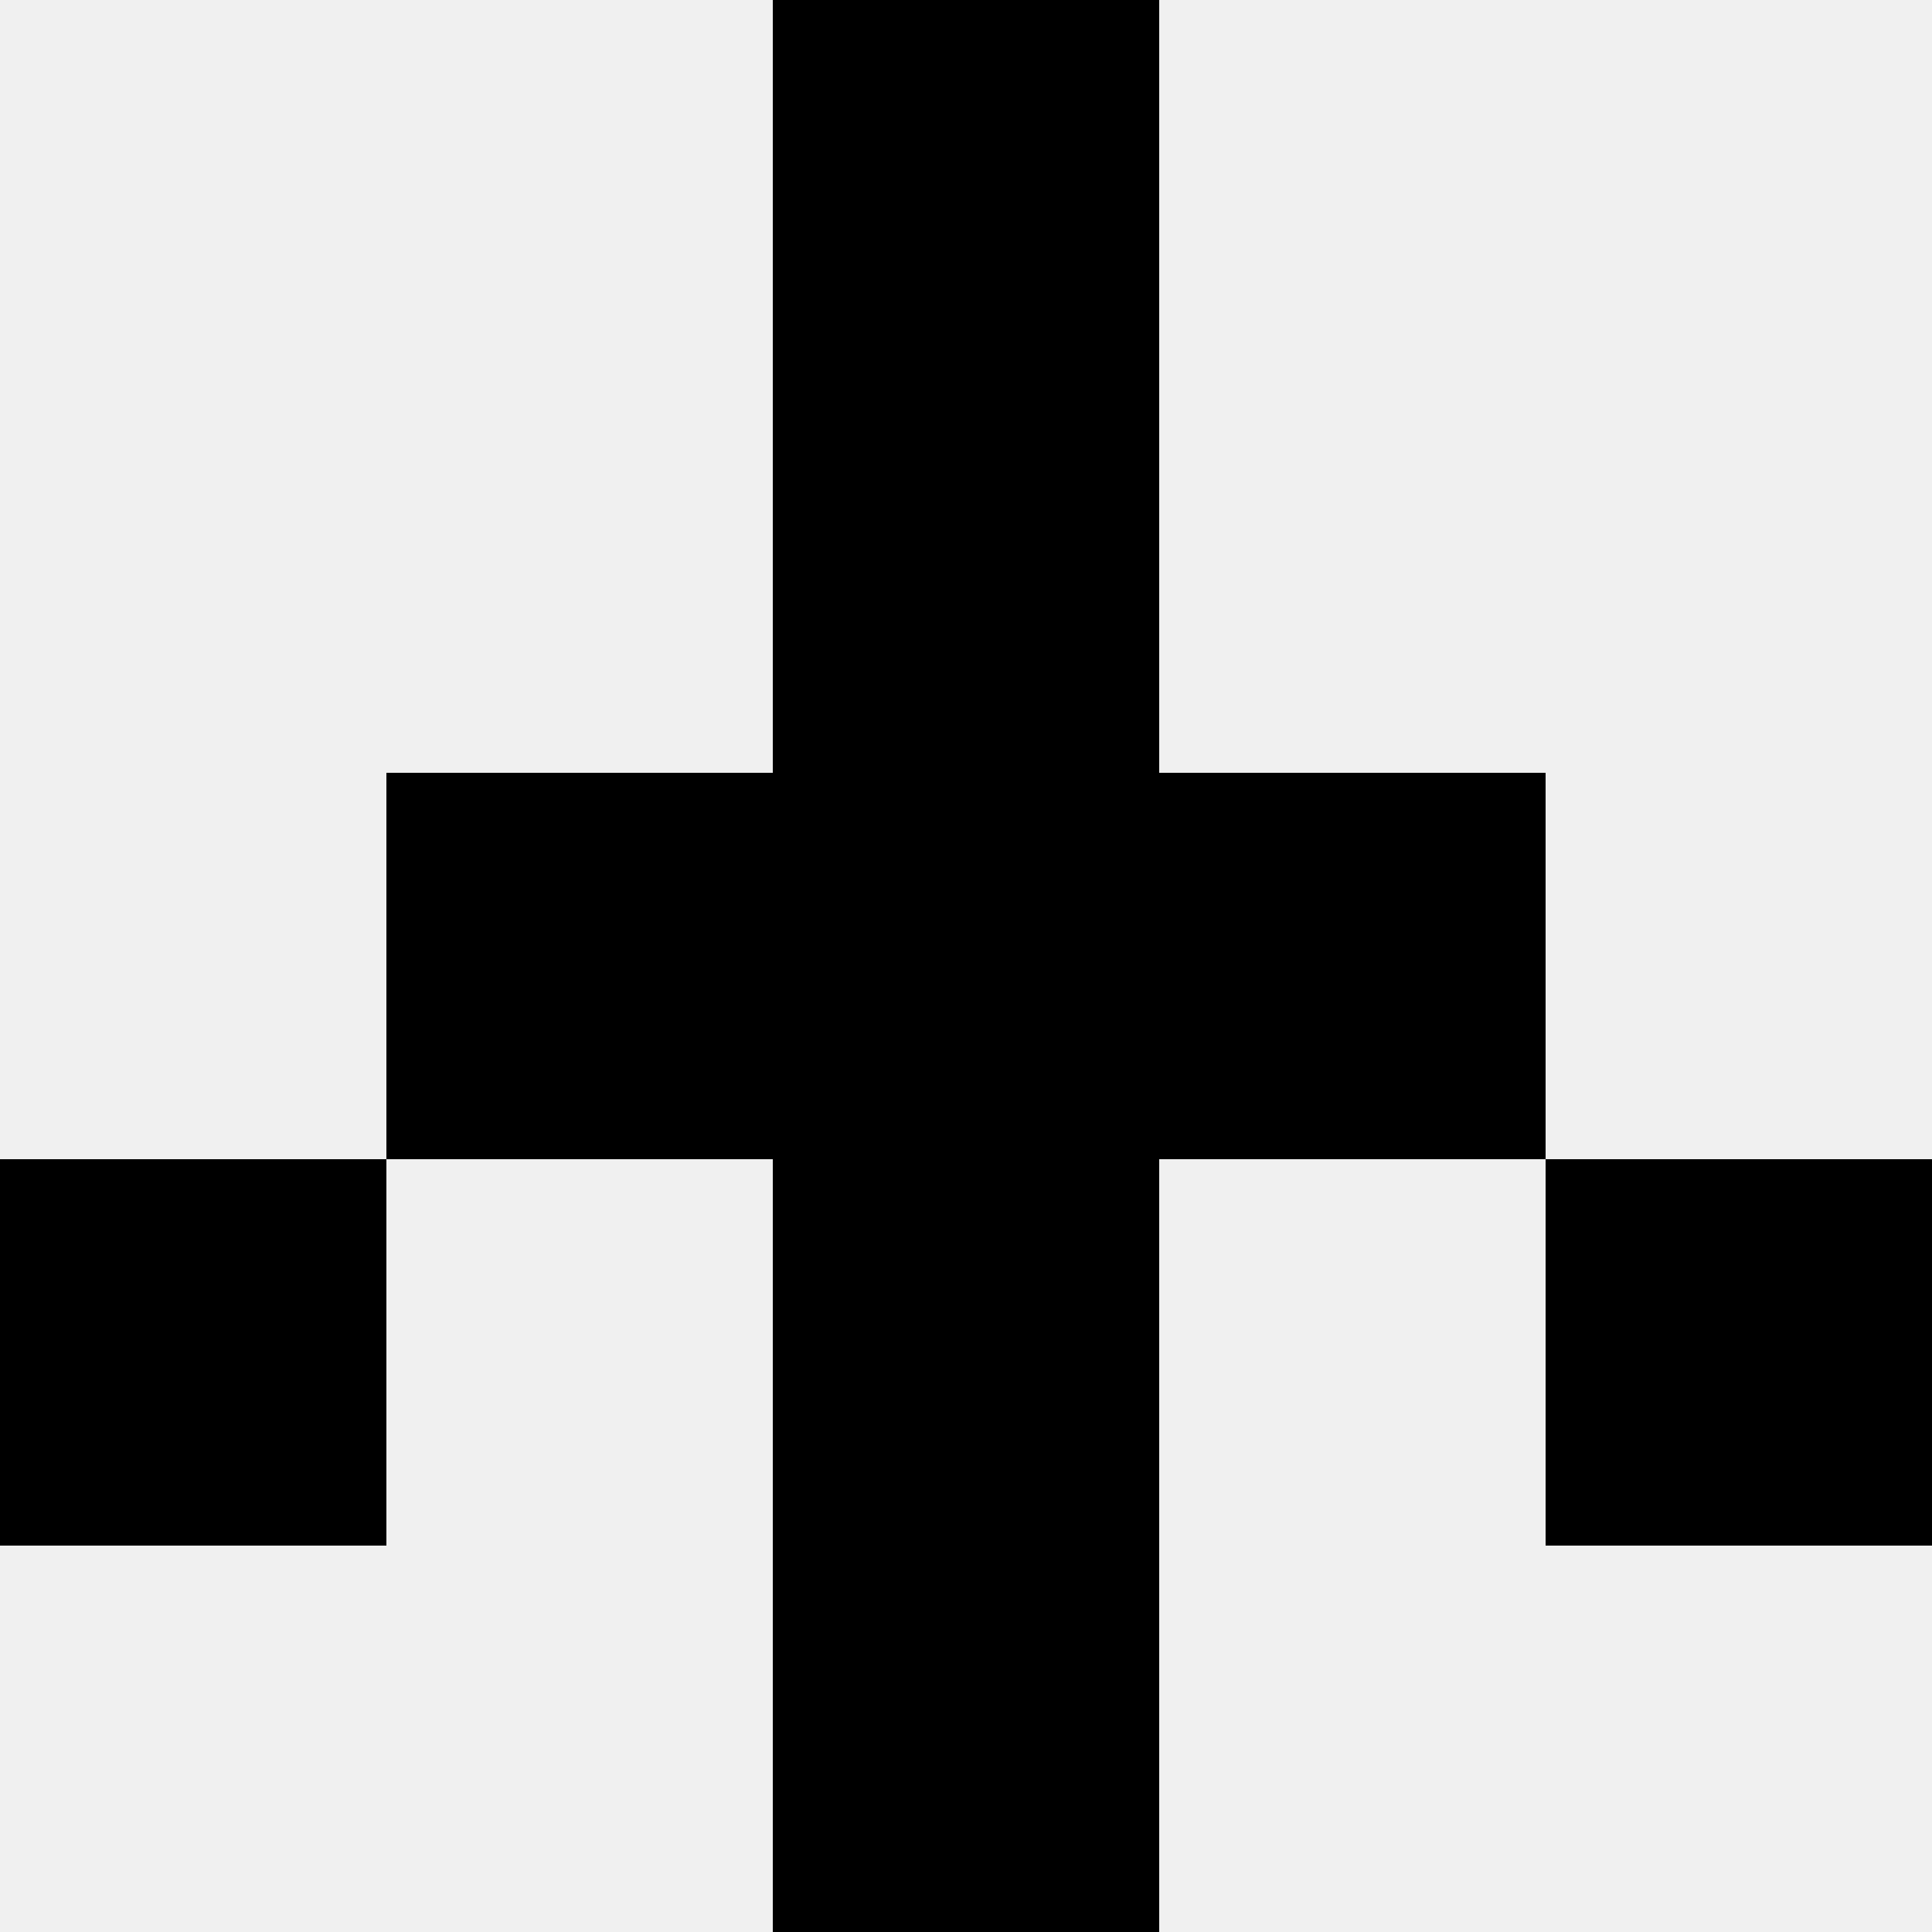 <svg width='80' height='80' xmlns='http://www.w3.org/2000/svg'><rect width='100%' height='100%' fill='#f0f0f0'/><rect x='32' y='0' width='16' height='16' fill='hsl(168, 70%, 50%)' /><rect x='32' y='0' width='16' height='16' fill='hsl(168, 70%, 50%)' /><rect x='32' y='16' width='16' height='16' fill='hsl(168, 70%, 50%)' /><rect x='32' y='16' width='16' height='16' fill='hsl(168, 70%, 50%)' /><rect x='16' y='32' width='16' height='16' fill='hsl(168, 70%, 50%)' /><rect x='48' y='32' width='16' height='16' fill='hsl(168, 70%, 50%)' /><rect x='32' y='32' width='16' height='16' fill='hsl(168, 70%, 50%)' /><rect x='32' y='32' width='16' height='16' fill='hsl(168, 70%, 50%)' /><rect x='0' y='48' width='16' height='16' fill='hsl(168, 70%, 50%)' /><rect x='64' y='48' width='16' height='16' fill='hsl(168, 70%, 50%)' /><rect x='32' y='48' width='16' height='16' fill='hsl(168, 70%, 50%)' /><rect x='32' y='48' width='16' height='16' fill='hsl(168, 70%, 50%)' /><rect x='32' y='64' width='16' height='16' fill='hsl(168, 70%, 50%)' /><rect x='32' y='64' width='16' height='16' fill='hsl(168, 70%, 50%)' /></svg>